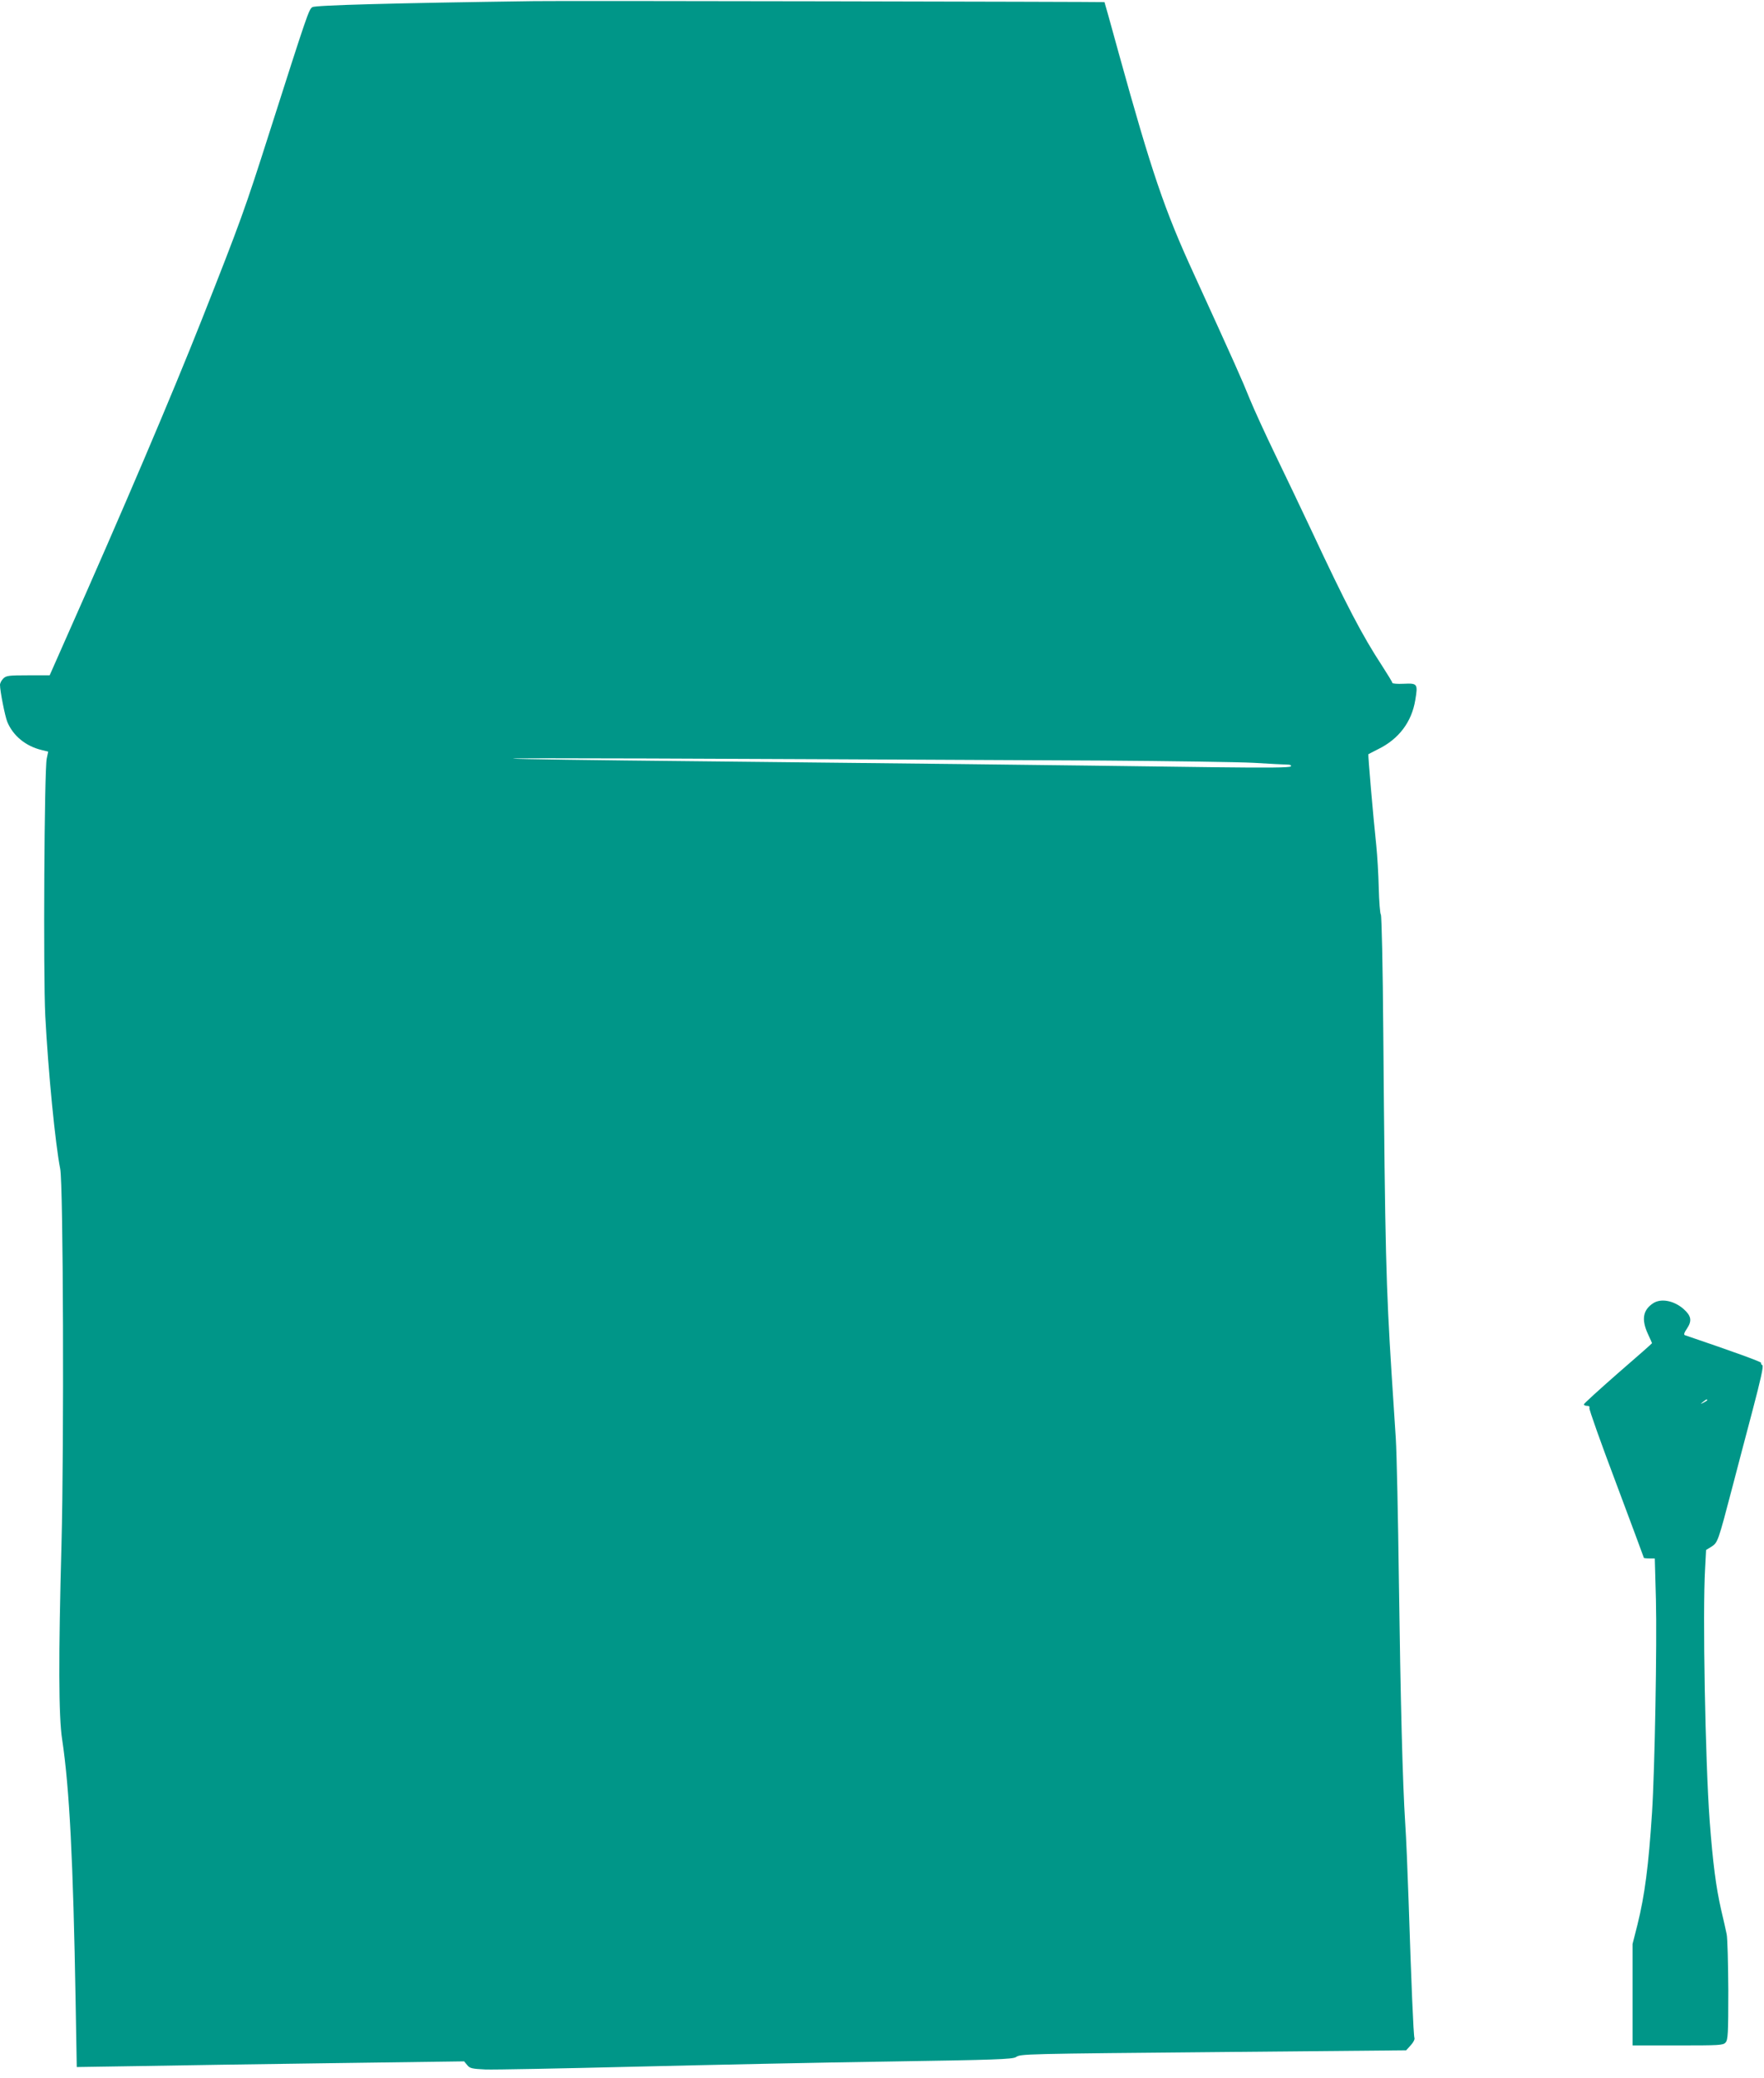 <?xml version="1.0" standalone="no"?>
<!DOCTYPE svg PUBLIC "-//W3C//DTD SVG 20010904//EN"
 "http://www.w3.org/TR/2001/REC-SVG-20010904/DTD/svg10.dtd">
<svg version="1.0" xmlns="http://www.w3.org/2000/svg"
 width="1087pt" height="1280pt" viewBox="0 0 1087 1280"
 preserveAspectRatio="xMidYMid meet">
<g transform="translate(0,1280) scale(0.1,-0.1)"
fill="#009688" stroke="none">
<path d="M3290 12793 c-866 -12 -1347 -25 -1365 -37 -22 -15 -27 -28 -266
-776 -150 -470 -175 -540 -414 -1145 -185 -468 -493 -1191 -836 -1962 l-103
-233 -133 0 c-120 0 -135 -2 -153 -20 -11 -11 -20 -28 -20 -39 0 -38 31 -194
45 -228 36 -86 113 -149 211 -173 l41 -10 -9 -43 c-15 -71 -22 -1324 -9 -1584
18 -346 62 -792 92 -943 19 -92 24 -1703 8 -2310 -19 -702 -18 -1064 4 -1205
45 -300 68 -745 83 -1619 l7 -399 386 6 c212 4 749 12 1194 18 l807 11 19 -23
c16 -20 29 -23 112 -27 52 -2 463 6 914 17 451 11 1160 26 1575 32 653 10 758
14 780 27 32 20 21 20 1325 32 l1080 10 28 31 c16 17 26 37 23 45 -6 15 -20
349 -36 844 -6 179 -15 395 -21 480 -16 250 -29 756 -39 1500 -5 382 -13 774
-19 870 -6 96 -18 276 -26 400 -34 542 -40 750 -51 2095 -3 414 -10 725 -15
731 -5 6 -11 80 -13 165 -2 85 -9 201 -15 259 -20 187 -52 562 -49 564 2 1 30
16 62 32 126 62 205 167 227 301 17 101 14 105 -71 101 -39 -2 -70 1 -70 5 0
5 -29 52 -63 105 -122 186 -220 373 -437 837 -62 132 -162 341 -222 465 -60
124 -131 279 -158 345 -44 110 -92 218 -343 767 -182 396 -260 627 -464 1363
-47 171 -86 311 -87 312 -2 2 -3343 9 -3516 6z m3500 -4678 c415 -3 836 -9
935 -14 99 -6 193 -11 208 -11 18 0 26 -4 21 -11 -5 -8 -139 -9 -483 -5 -947
13 -2108 26 -3196 37 -610 6 -1112 13 -1115 16 -4 5 1030 1 3630 -12z"/>
<path d="M10187 4772 c-64 -42 -73 -101 -32 -190 14 -30 25 -55 25 -56 0 -2
-94 -85 -210 -185 -115 -101 -210 -187 -210 -192 0 -5 9 -9 20 -9 12 0 17 -5
14 -13 -3 -8 72 -218 166 -467 93 -249 170 -455 170 -457 0 -1 15 -3 34 -3
l33 0 7 -252 c7 -271 -7 -1050 -24 -1313 -21 -327 -45 -511 -90 -692 l-30
-118 0 -312 0 -313 278 0 c258 0 280 1 295 18 15 16 17 53 17 323 -1 167 -5
322 -10 344 -4 22 -20 90 -34 150 -32 141 -51 287 -71 550 -27 373 -44 1283
-28 1553 l6 114 34 21 c38 25 40 30 127 362 30 116 87 331 126 479 50 190 68
271 60 276 -7 4 -10 11 -8 15 2 6 -174 70 -469 170 -9 3 -5 16 13 42 31 47 26
77 -21 119 -59 52 -139 68 -188 36z m333 -597 c0 -2 -10 -9 -22 -15 -22 -11
-22 -10 -4 4 21 17 26 19 26 11z"/>
</g>
</svg>

